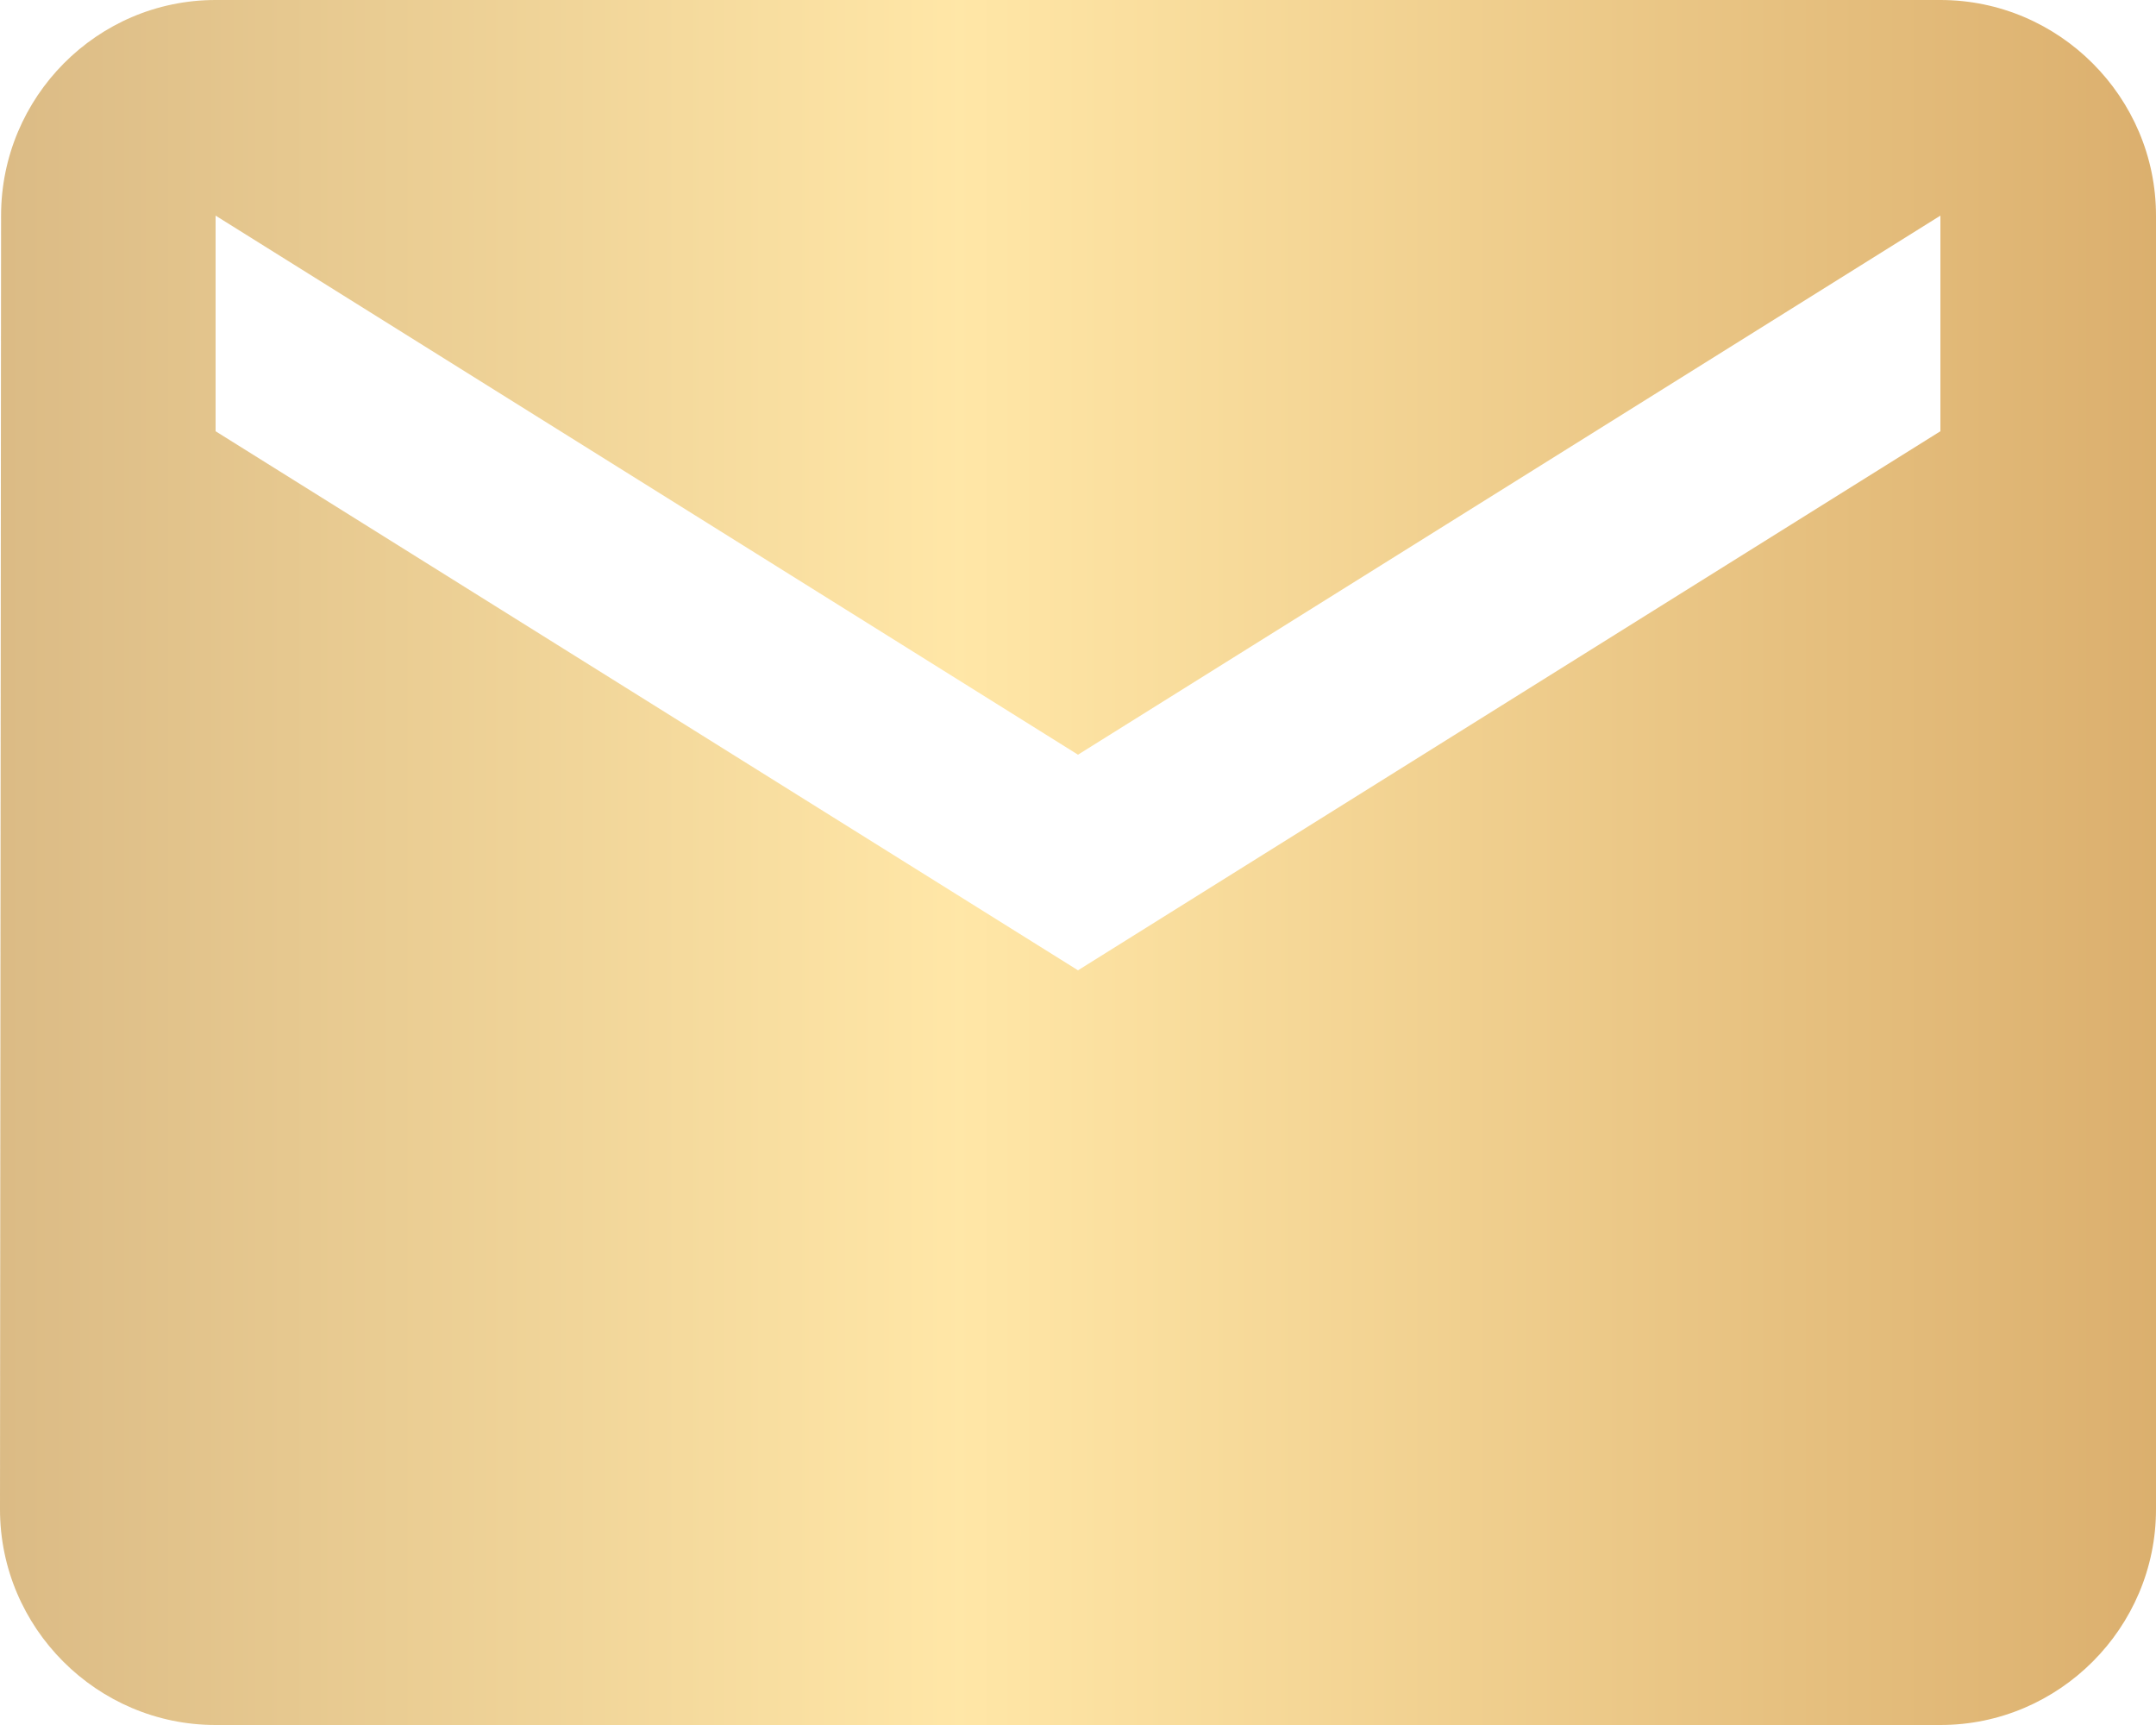 <svg width="80" height="64" viewBox="0 0 80 64" fill="none" xmlns="http://www.w3.org/2000/svg">
<path d="M72 0H8C3.6 0 0.04 3.6 0.04 8L0 56C0 60.4 3.6 64 8 64H72C76.4 64 80 60.4 80 56V8C80 3.6 76.4 0 72 0ZM72 16L40 36L8 16V8L40 28L72 8V16Z" fill="url(#paint0_linear_16_122)" fill-opacity="0.77"/>
<defs>
<linearGradient id="paint0_linear_16_122" x1="0" y1="32" x2="80" y2="32" gradientUnits="userSpaceOnUse">
<stop stop-color="#D0A660"/>
<stop offset="0.445" stop-color="#FFDF8C"/>
<stop offset="1" stop-color="#D09742"/>
</linearGradient>
</defs>
</svg>
